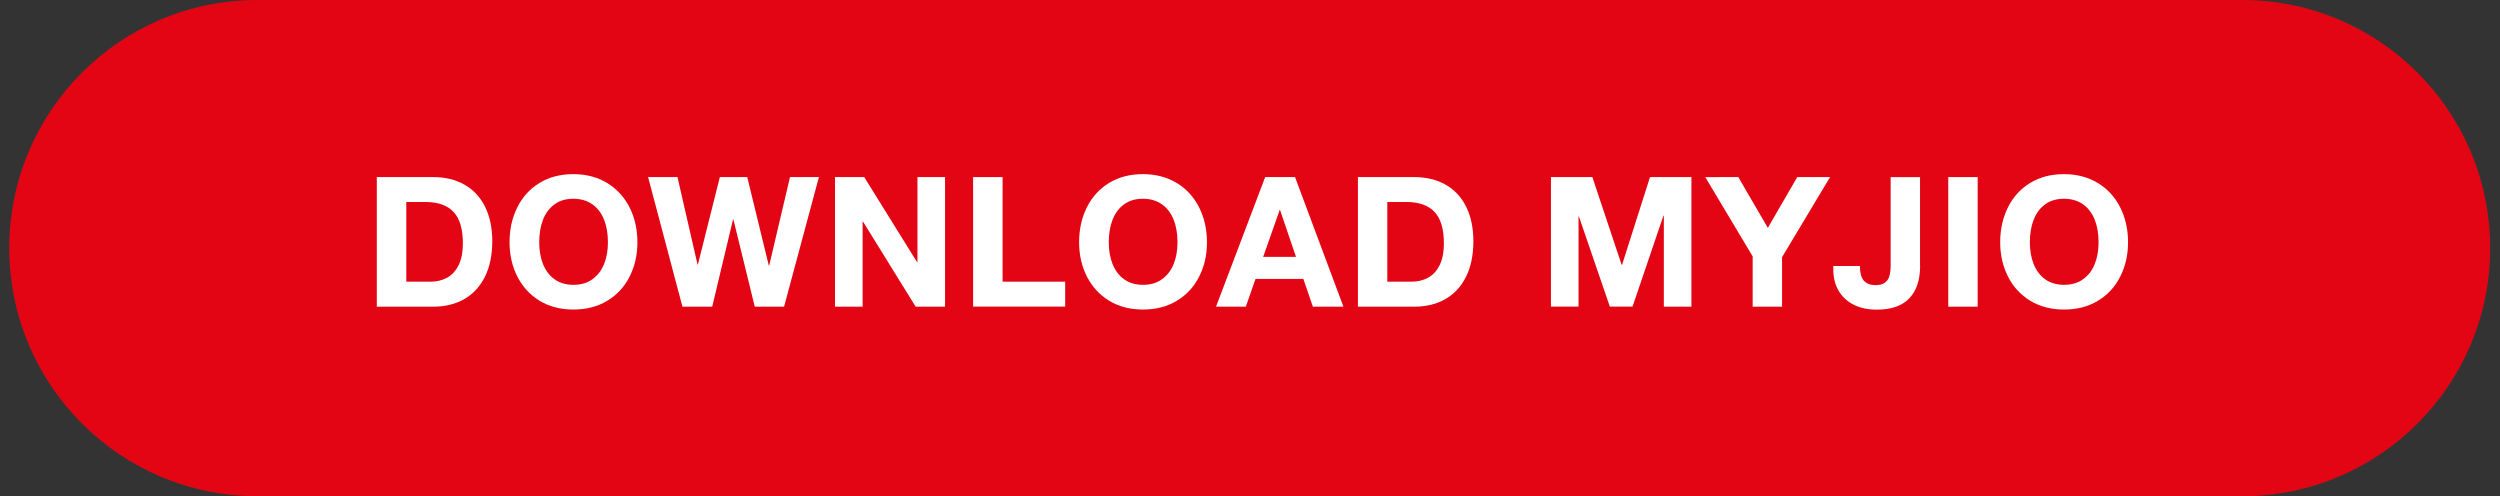 <?xml version="1.0" encoding="utf-8"?>
<!-- Generator: Adobe Illustrator 24.1.3, SVG Export Plug-In . SVG Version: 6.00 Build 0)  -->
<svg version="1.1" id="Layer_1" xmlns="http://www.w3.org/2000/svg" xmlns:xlink="http://www.w3.org/1999/xlink" x="0px" y="0px"
	 viewBox="0 0 262 52" style="enable-background:new 0 0 262 52;" xml:space="preserve">
<rect x="0" y="0" width="262" height="52" fill="#333333" stroke="none"/>
<style type="text/css">
	.st0{fill:#E30513;}
	.st1{fill:#FFFFFF;}
</style>
<g>
	<path class="st0" d="M234.97,52h-208c-14.36,0-26-11.64-26-26v0c0-14.36,11.64-26,26-26l208,0c14.36,0,26,11.64,26,26v0
		C260.97,40.36,249.33,52,234.97,52z"/>
	<g>
		<path class="st1" d="M48.67,19.35c0.94,0.53,1.66,1.3,2.16,2.31c0.5,1.01,0.76,2.21,0.76,3.62c0,1.43-0.25,2.66-0.75,3.68
			c-0.5,1.03-1.21,1.81-2.14,2.36c-0.93,0.54-2.03,0.82-3.3,0.82h-5.91V18.56h5.91C46.65,18.56,47.74,18.82,48.67,19.35z
			 M46.86,29.1c0.51-0.28,0.91-0.72,1.21-1.32c0.29-0.6,0.44-1.35,0.44-2.27c0-1.51-0.33-2.61-0.98-3.3s-1.62-1.04-2.89-1.04h-2.06
			v8.35h2.55C45.77,29.52,46.35,29.38,46.86,29.1z"/>
		<path class="st1" d="M65.98,28.99c-0.54,1.07-1.32,1.92-2.34,2.53c-1.02,0.62-2.2,0.92-3.55,0.92s-2.53-0.31-3.54-0.92
			c-1.01-0.62-1.78-1.46-2.33-2.53c-0.54-1.07-0.82-2.27-0.82-3.6c0-1.35,0.27-2.57,0.81-3.65c0.54-1.09,1.31-1.94,2.32-2.56
			c1.01-0.62,2.19-0.93,3.56-0.93c1.34,0,2.51,0.31,3.53,0.92c1.01,0.62,1.8,1.47,2.35,2.55c0.55,1.09,0.83,2.31,0.83,3.67
			C66.8,26.72,66.53,27.91,65.98,28.99z M62.09,29.26c0.54-0.39,0.95-0.92,1.22-1.59c0.27-0.67,0.4-1.43,0.4-2.28
			c0-0.89-0.13-1.68-0.4-2.36c-0.27-0.68-0.67-1.22-1.22-1.61s-1.21-0.59-2.01-0.59c-0.77,0-1.43,0.19-1.96,0.58
			c-0.54,0.39-0.94,0.92-1.21,1.61c-0.27,0.69-0.4,1.48-0.4,2.37c0,0.85,0.13,1.61,0.4,2.29c0.27,0.67,0.67,1.21,1.21,1.59
			c0.54,0.39,1.2,0.58,1.98,0.58S61.55,29.66,62.09,29.26z"/>
		<path class="st1" d="M71,18.56l2.1,9.16h0.04l2.3-9.16h2.87l2.26,9.27h0.04l2.18-9.27h3.03l-3.65,13.58H79.1L76.86,23h-0.04
			l-2.18,9.14h-3.12l-3.6-13.58H71z"/>
		<path class="st1" d="M90.57,18.56l5.54,8.92h0.04v-8.92h2.89v13.58h-3.08l-5.52-8.92H90.4v8.92h-2.89V18.56H90.57z"/>
		<path class="st1" d="M105.07,18.56v10.96h6.56v2.61h-9.65V18.56H105.07z"/>
		<path class="st1" d="M125.67,28.99c-0.54,1.07-1.32,1.92-2.34,2.53c-1.02,0.62-2.2,0.92-3.55,0.92s-2.53-0.31-3.54-0.92
			c-1.01-0.62-1.78-1.46-2.33-2.53c-0.54-1.07-0.82-2.27-0.82-3.6c0-1.35,0.27-2.57,0.81-3.65c0.54-1.09,1.31-1.94,2.32-2.56
			c1.01-0.62,2.19-0.93,3.56-0.93c1.34,0,2.51,0.31,3.53,0.92s1.8,1.47,2.35,2.55c0.55,1.09,0.83,2.31,0.83,3.67
			C126.49,26.72,126.22,27.91,125.67,28.99z M121.78,29.26c0.54-0.39,0.95-0.92,1.22-1.59c0.27-0.67,0.4-1.43,0.4-2.28
			c0-0.89-0.13-1.68-0.4-2.36c-0.27-0.68-0.67-1.22-1.22-1.61s-1.21-0.59-2.01-0.59c-0.77,0-1.43,0.19-1.96,0.58
			c-0.54,0.39-0.94,0.92-1.21,1.61c-0.27,0.69-0.4,1.48-0.4,2.37c0,0.85,0.13,1.61,0.4,2.29c0.27,0.67,0.67,1.21,1.21,1.59
			c0.54,0.39,1.2,0.58,1.98,0.58S121.24,29.66,121.78,29.26z"/>
		<path class="st1" d="M135.72,18.56l5.07,13.58h-3.2l-1-2.91h-5.01l-1.02,2.91h-3.12l5.15-13.58H135.72z M134.11,22.01l-1.73,4.91
			h3.44l-1.67-4.91H134.11z"/>
		<path class="st1" d="M151.49,19.35c0.94,0.53,1.66,1.3,2.16,2.31c0.5,1.01,0.76,2.21,0.76,3.62c0,1.43-0.25,2.66-0.75,3.68
			c-0.5,1.03-1.21,1.81-2.14,2.36c-0.93,0.54-2.03,0.82-3.3,0.82h-5.91V18.56h5.91C149.46,18.56,150.55,18.82,151.49,19.35z
			 M149.67,29.1c0.51-0.28,0.91-0.72,1.21-1.32c0.29-0.6,0.44-1.35,0.44-2.27c0-1.51-0.33-2.61-0.98-3.3
			c-0.66-0.69-1.62-1.04-2.89-1.04h-2.06v8.35h2.55C148.58,29.52,149.16,29.38,149.67,29.1z"/>
		<path class="st1" d="M166.88,18.56l3.07,9.2h0.04l2.93-9.2h4.34v13.58h-2.89V22.6h-0.04l-3.24,9.53h-2.38l-3.24-9.45h-0.04v9.45
			h-2.89V18.56H166.88z"/>
		<path class="st1" d="M182.17,18.56l3.1,5.32l3.08-5.32h3.44l-5.03,8.39v5.19h-3.08v-5.27l-4.97-8.31H182.17z"/>
		<path class="st1" d="M201.23,27.83c0,1.51-0.38,2.65-1.14,3.44c-0.76,0.79-1.89,1.18-3.4,1.18c-0.93,0-1.74-0.17-2.43-0.52
			c-0.69-0.35-1.21-0.84-1.58-1.47c-0.37-0.64-0.55-1.38-0.55-2.23v-0.35h2.79c0,0.69,0.13,1.2,0.4,1.52
			c0.27,0.32,0.68,0.48,1.25,0.48c0.45,0,0.78-0.1,1.01-0.29c0.23-0.19,0.38-0.43,0.45-0.72c0.07-0.29,0.11-0.63,0.11-1.04v-9.27
			h3.08V27.83z"/>
		<path class="st1" d="M207.26,18.56v13.58h-3.08V18.56H207.26z"/>
		<path class="st1" d="M222.2,28.99c-0.54,1.07-1.32,1.92-2.34,2.53c-1.01,0.62-2.2,0.92-3.55,0.92c-1.35,0-2.53-0.31-3.54-0.92
			c-1.01-0.62-1.79-1.46-2.33-2.53c-0.54-1.07-0.82-2.27-0.82-3.6c0-1.35,0.27-2.57,0.81-3.65c0.54-1.09,1.31-1.94,2.32-2.56
			s2.19-0.93,3.56-0.93c1.34,0,2.51,0.31,3.53,0.92c1.02,0.62,1.8,1.47,2.35,2.55c0.55,1.09,0.83,2.31,0.83,3.67
			C223.02,26.72,222.74,27.91,222.2,28.99z M218.31,29.26c0.54-0.39,0.95-0.92,1.22-1.59s0.4-1.43,0.4-2.28
			c0-0.89-0.13-1.68-0.4-2.36s-0.67-1.22-1.22-1.61c-0.54-0.39-1.21-0.59-2.01-0.59c-0.77,0-1.43,0.19-1.96,0.58
			c-0.54,0.39-0.94,0.92-1.21,1.61c-0.27,0.69-0.4,1.48-0.4,2.37c0,0.85,0.13,1.61,0.4,2.29c0.27,0.67,0.67,1.21,1.21,1.59
			c0.54,0.39,1.2,0.58,1.98,0.58S217.77,29.66,218.31,29.26z"/>
	</g>
</g>
</svg>
